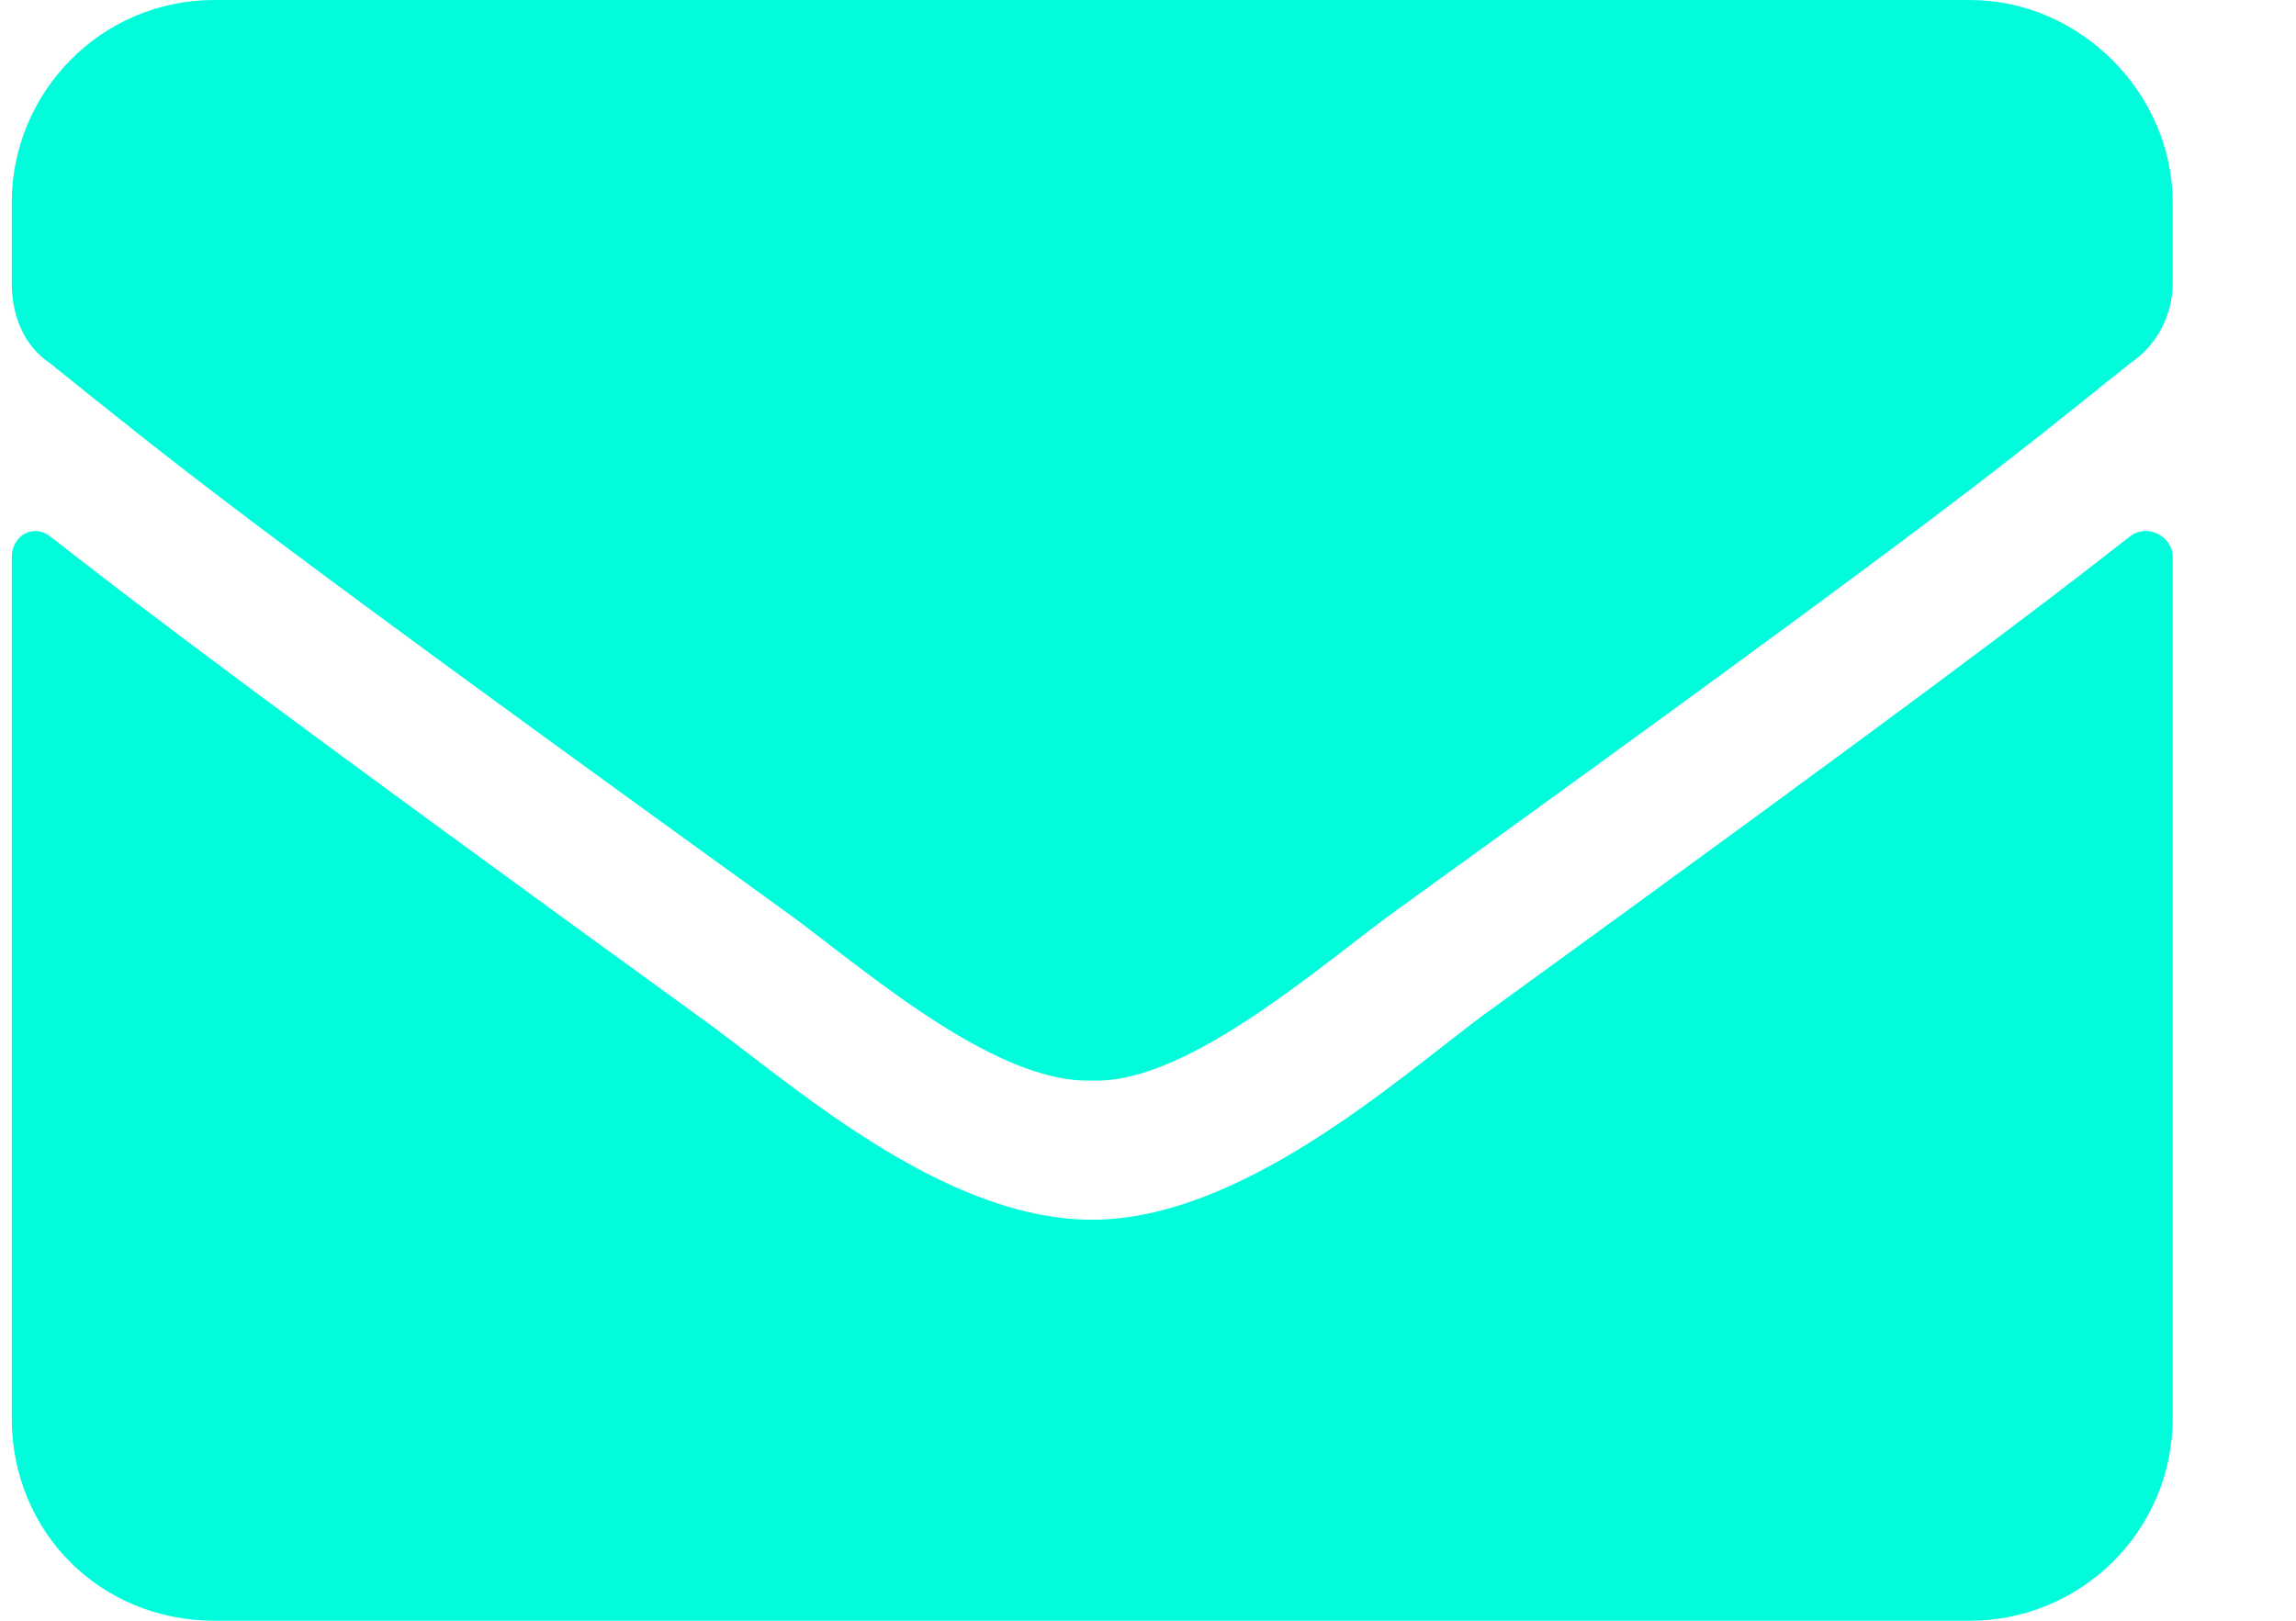 <svg width="17" height="12" viewBox="0 0 17 12" fill="none" xmlns="http://www.w3.org/2000/svg">
<path d="M15.774 3.969C15.899 3.875 16.087 3.969 16.087 4.125V10.5C16.087 11.344 15.399 12 14.587 12H1.587C0.743 12 0.087 11.344 0.087 10.5V4.125C0.087 3.969 0.243 3.875 0.368 3.969C1.087 4.531 1.993 5.219 5.181 7.531C5.837 8 6.962 9.031 8.087 9.031C9.181 9.031 10.337 8 10.962 7.531C14.149 5.219 15.056 4.531 15.774 3.969ZM8.087 8C7.337 8.031 6.306 7.094 5.774 6.719C1.618 3.719 1.306 3.438 0.368 2.688C0.181 2.562 0.087 2.344 0.087 2.094V1.5C0.087 0.688 0.743 0 1.587 0H14.587C15.399 0 16.087 0.688 16.087 1.5V2.094C16.087 2.344 15.962 2.562 15.774 2.688C14.837 3.438 14.524 3.719 10.368 6.719C9.837 7.094 8.806 8.031 8.087 8Z" fill="#00FCDB"/>
</svg>
